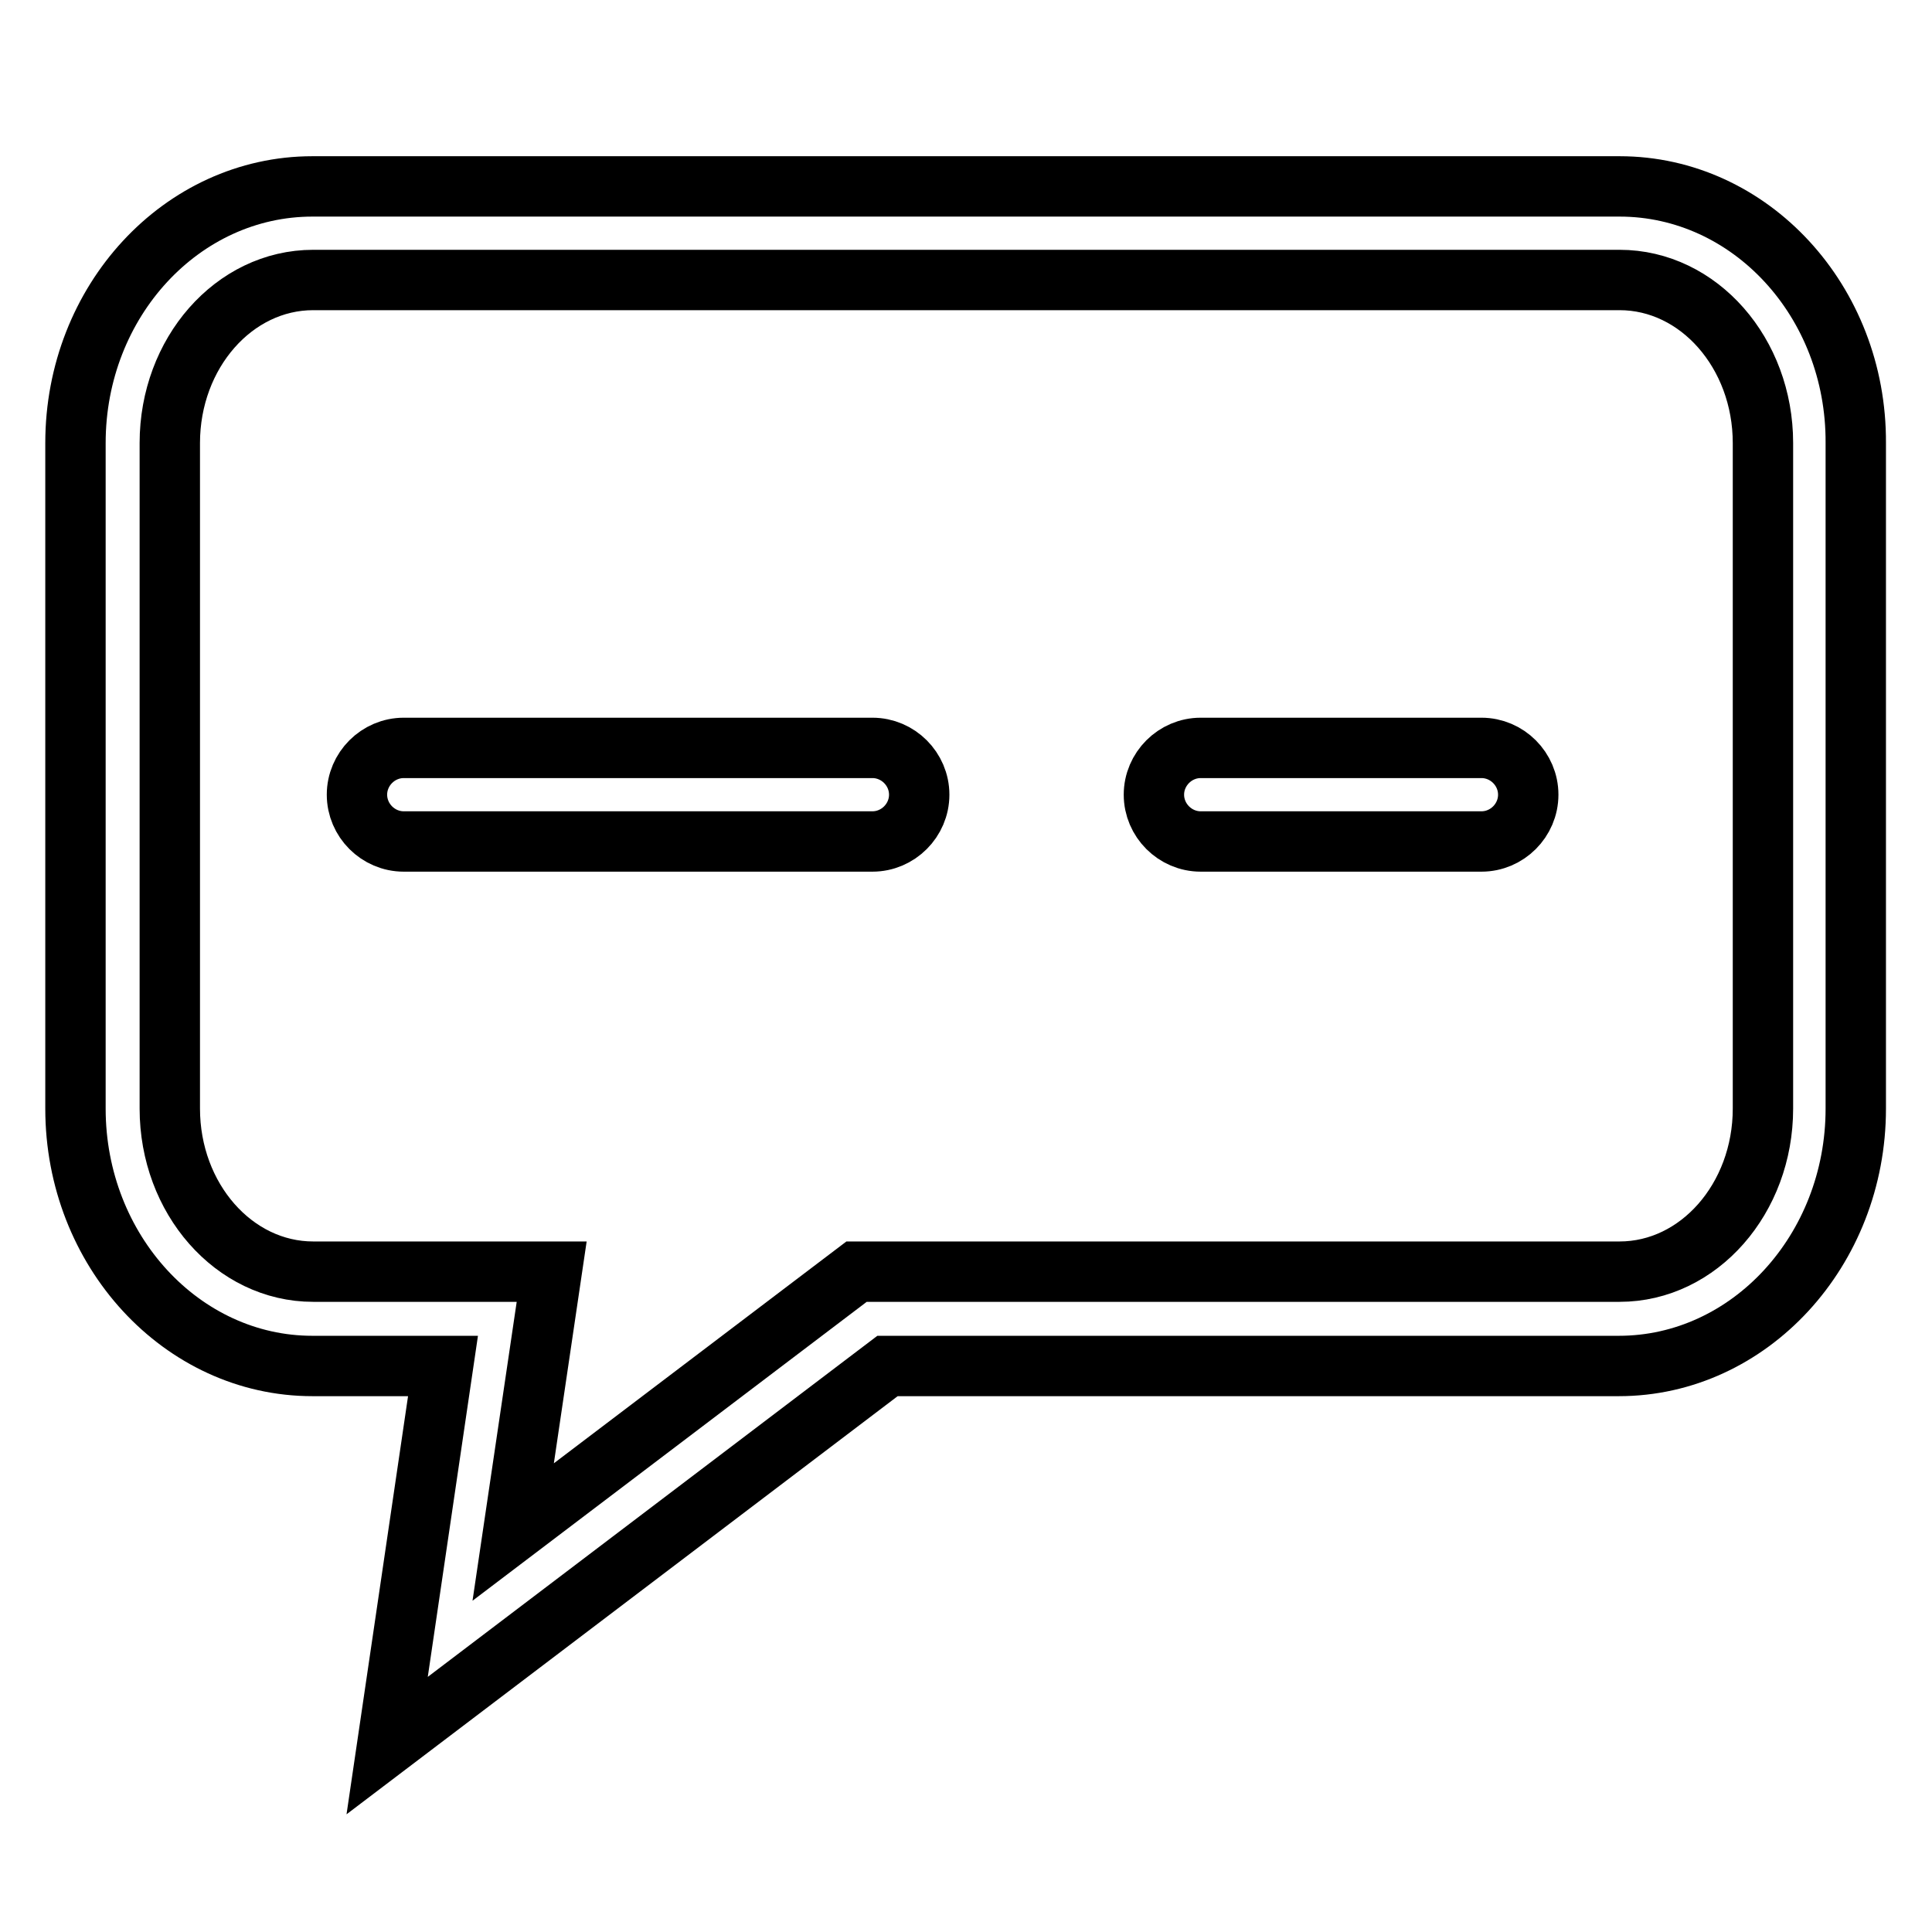 <?xml version="1.0" encoding="utf-8"?>
<!-- Svg Vector Icons : http://www.onlinewebfonts.com/icon -->
<!DOCTYPE svg PUBLIC "-//W3C//DTD SVG 1.1//EN" "http://www.w3.org/Graphics/SVG/1.1/DTD/svg11.dtd">
<svg version="1.1" xmlns="http://www.w3.org/2000/svg" xmlns:xlink="http://www.w3.org/1999/xlink" x="0px" y="0px" viewBox="0 0 256 256" enable-background="new 0 0 256 256" xml:space="preserve">
<g> <path stroke-width="8" fill-opacity="0" stroke="#000000"  d="M214.6,24.7H41.4C24.1,24.7,10,39.9,10,58.7v88.2c0,18.8,14.1,34.1,31.4,34.1h17.3l-7.4,50.3l66.3-50.3 h96.9c17.3,0,31.4-15.3,31.4-34.1V58.7C246,39.9,231.9,24.7,214.6,24.7L214.6,24.7z M233.6,146.9c0,11.9-8.5,21.6-19,21.6H113.5 L68,203l5.1-34.5H41.5c-10.5,0-19-9.7-19-21.6V58.7c0-11.9,8.5-21.6,19-21.6h173.1c10.5,0,19,9.7,19,21.6L233.6,146.9L233.6,146.9z  M115.6,99.1H53.5c-3.4,0-6.2,2.8-6.2,6.2s2.8,6.2,6.2,6.2h62.1c3.4,0,6.2-2.8,6.2-6.2S119,99.1,115.6,99.1z M196.3,99.1h-37.2 c-3.4,0-6.2,2.8-6.2,6.2s2.8,6.2,6.2,6.2h37.2c3.4,0,6.2-2.8,6.2-6.2S199.7,99.1,196.3,99.1z"/></g>
</svg>